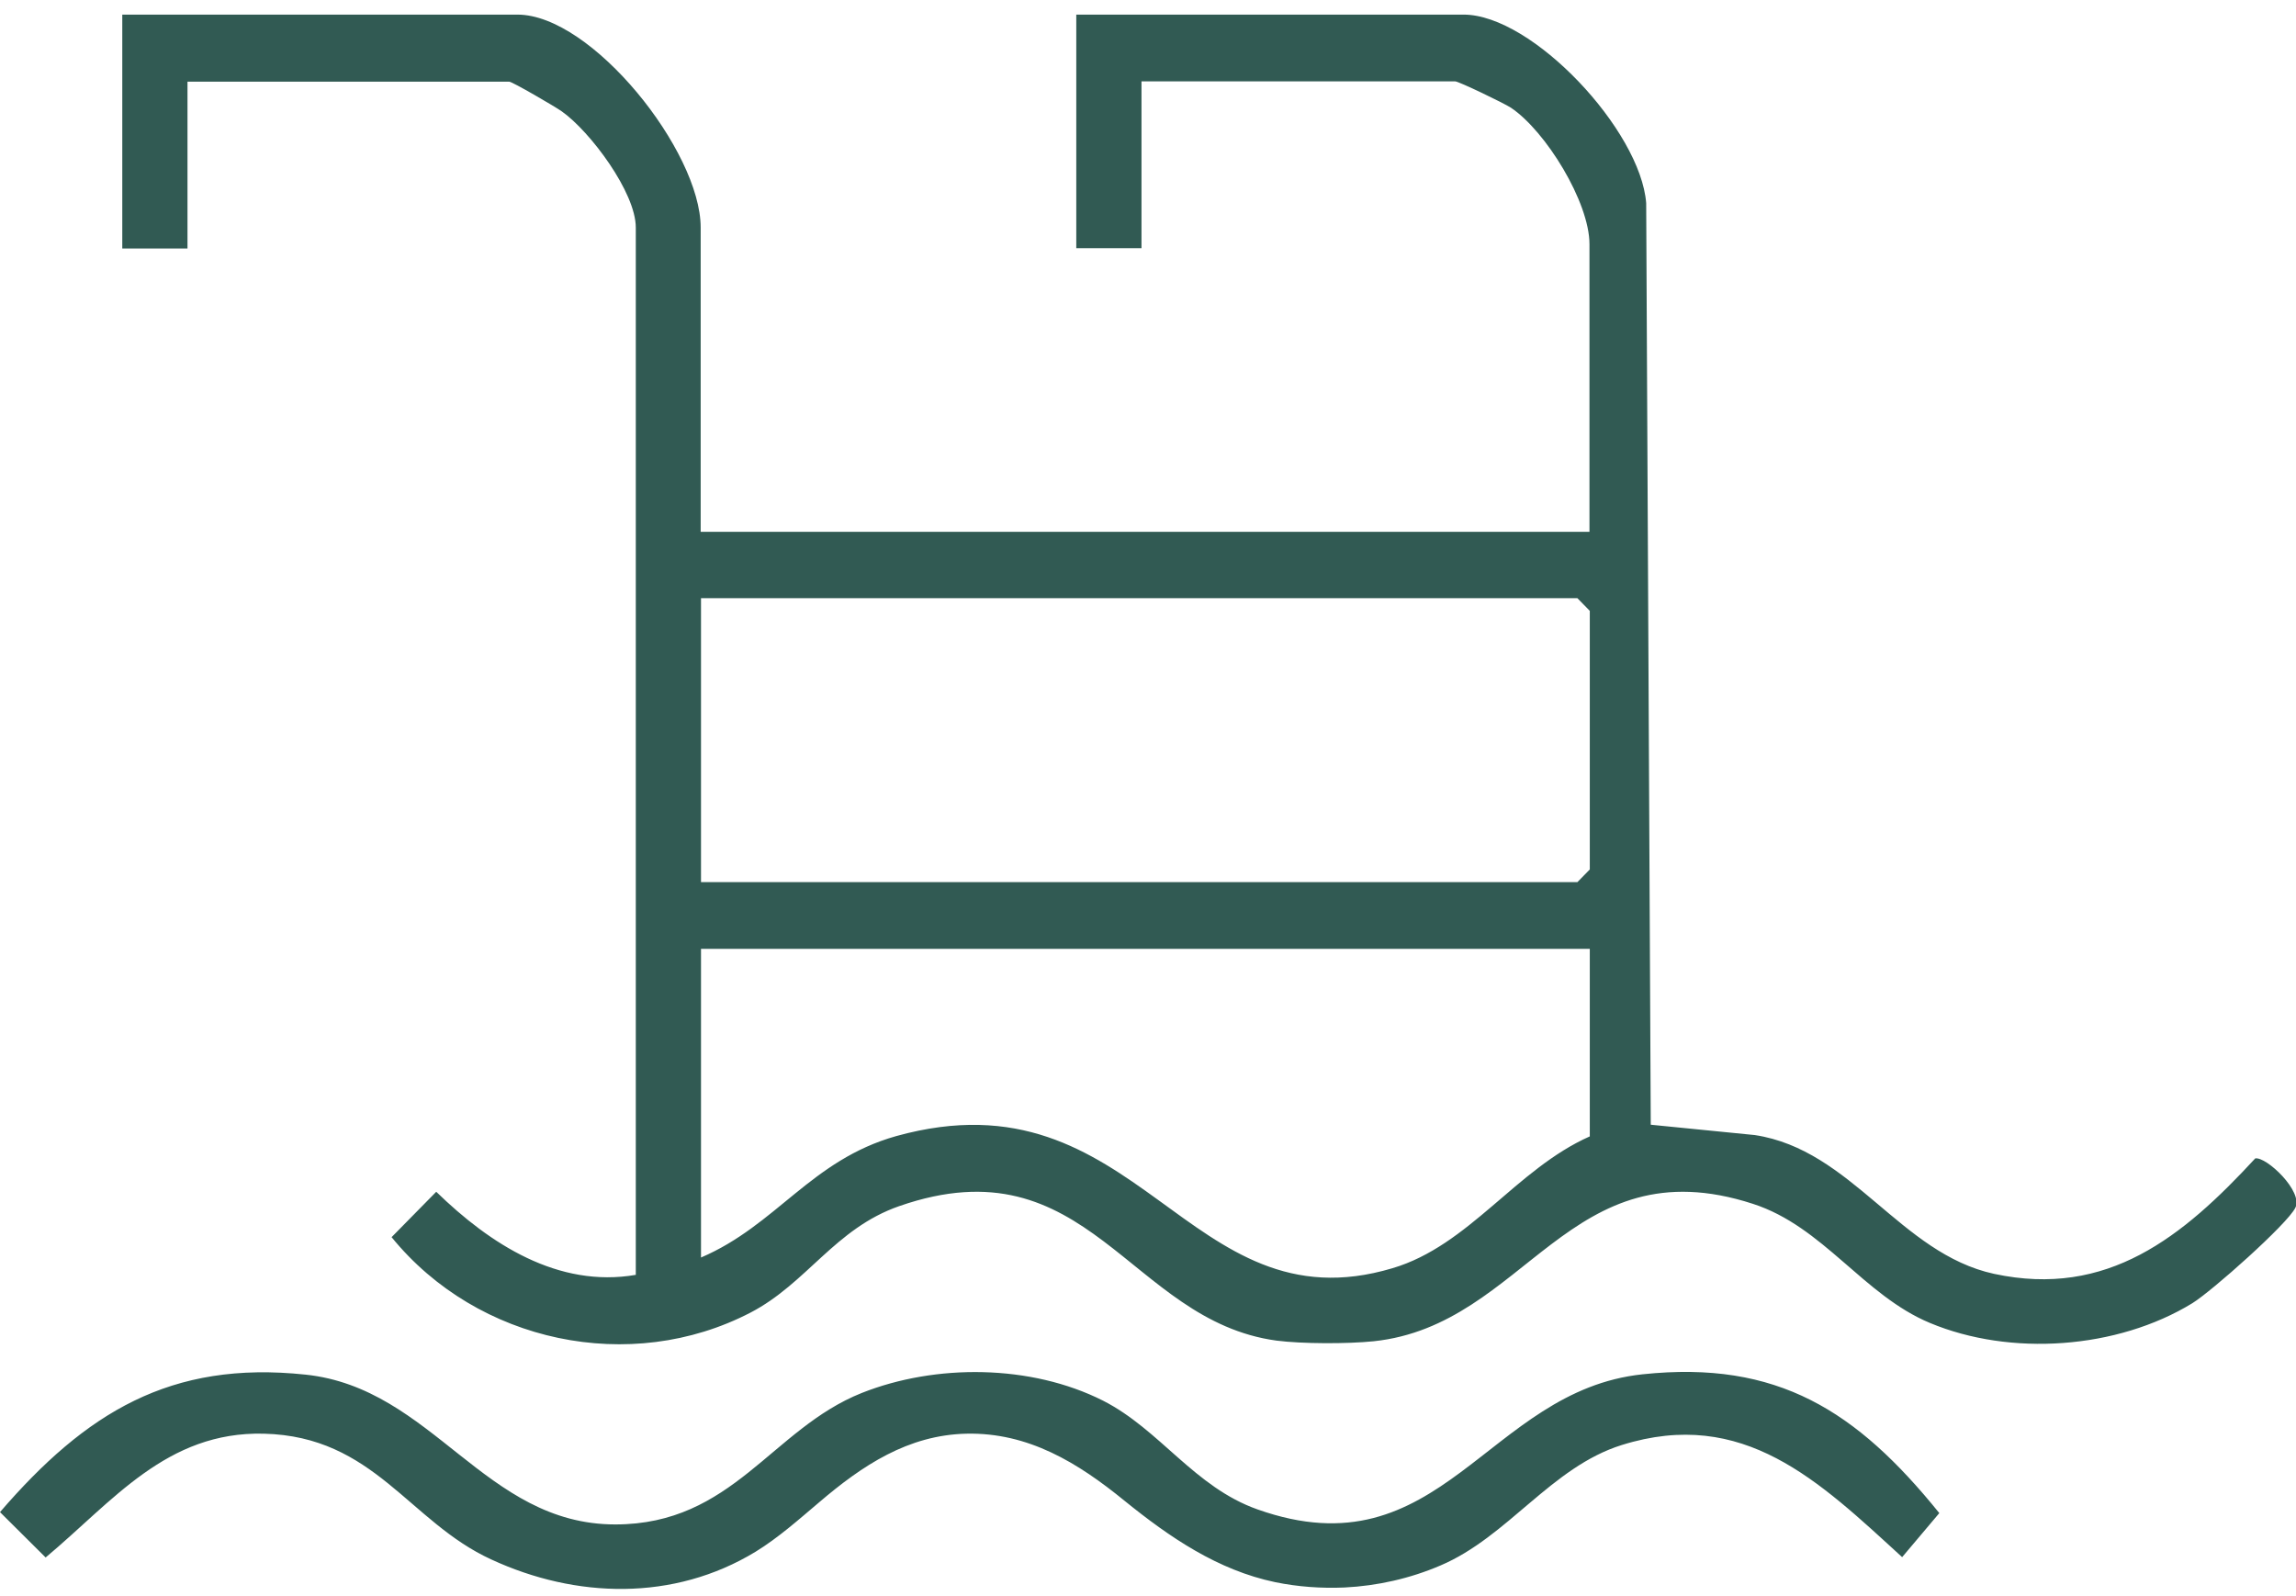 <svg width="105" height="73" viewBox="0 0 105 73" fill="none" xmlns="http://www.w3.org/2000/svg">
<g clip-path="url(#clip0_1_706)">
<path d="M61.491 72.607C60.432 72.653 59.359 72.577 58.315 72.363C55.691 71.814 53.499 70.318 51.426 68.64C49.294 66.9 47.028 65.511 44.195 65.572C41.526 65.633 39.438 67.022 37.455 68.716C36.516 69.51 35.592 70.334 34.548 70.975C30.805 73.248 26.332 73.111 22.47 71.326C18.698 69.601 17.117 65.694 12.063 65.572C7.619 65.465 5.174 68.655 2.087 71.234L0 69.159C3.921 64.611 7.798 62.215 13.971 62.871C19.801 63.481 22.157 69.723 28.136 69.723C33.519 69.723 35.278 65.359 39.409 63.71C42.793 62.367 47.147 62.398 50.442 64.061C53.052 65.389 54.617 68.014 57.51 69.036C65.905 72.012 67.992 63.604 75.119 62.856C81.292 62.2 84.915 64.534 88.688 69.204L86.988 71.219C83.186 67.739 79.727 64.351 74.165 66.091C70.944 67.098 68.961 70.288 65.875 71.6C64.488 72.195 62.997 72.531 61.491 72.607Z" fill="#315A53"/>
<path d="M32.058 24.323H72.689V11.168C72.689 9.245 70.691 5.994 69.096 4.926C68.767 4.713 66.71 3.721 66.546 3.721H52.202V11.351H49.22V0.668H66.933C70.08 0.668 75.03 5.964 75.283 9.291L75.492 51.441L80.249 51.914C84.692 52.585 86.899 57.331 91.193 58.262C96.382 59.376 99.826 56.568 103.136 52.982C103.643 52.891 105.343 54.493 104.97 55.241C104.598 55.989 101.168 59.041 100.259 59.605C96.814 61.711 91.939 62.047 88.256 60.506C85.214 59.239 83.38 56.095 80.159 55.058C71.735 52.326 69.811 60.612 62.818 61.345C61.64 61.467 59.553 61.467 58.375 61.315C51.635 60.399 49.772 52.158 41.123 55.164C38.186 56.187 36.904 58.69 34.324 60.033C28.837 62.886 21.844 61.421 17.908 56.584L19.95 54.508C22.411 56.904 25.527 58.919 29.076 58.308V10.405C29.076 8.802 26.988 6.01 25.691 5.094C25.393 4.88 23.425 3.736 23.29 3.736H8.574V11.366H5.592V0.668H23.663C27.063 0.668 32.043 6.91 32.043 10.405V24.323H32.058ZM32.058 40.346H72.137L72.704 39.766V27.939L72.137 27.359H32.058V40.331V40.346ZM72.689 43.398H32.058V57.515C35.517 56.034 37.083 53.059 40.989 51.96C52.112 48.877 54.245 60.826 63.683 58.003C67.187 56.965 69.334 53.471 72.704 51.975V43.398H72.689Z" fill="#315A53"/>
</g>
<defs>
<clipPath id="clip0_1_706">
<rect width="105" height="72" fill="white" transform="translate(0 0.668)"/>
</clipPath>
</defs>
</svg>

